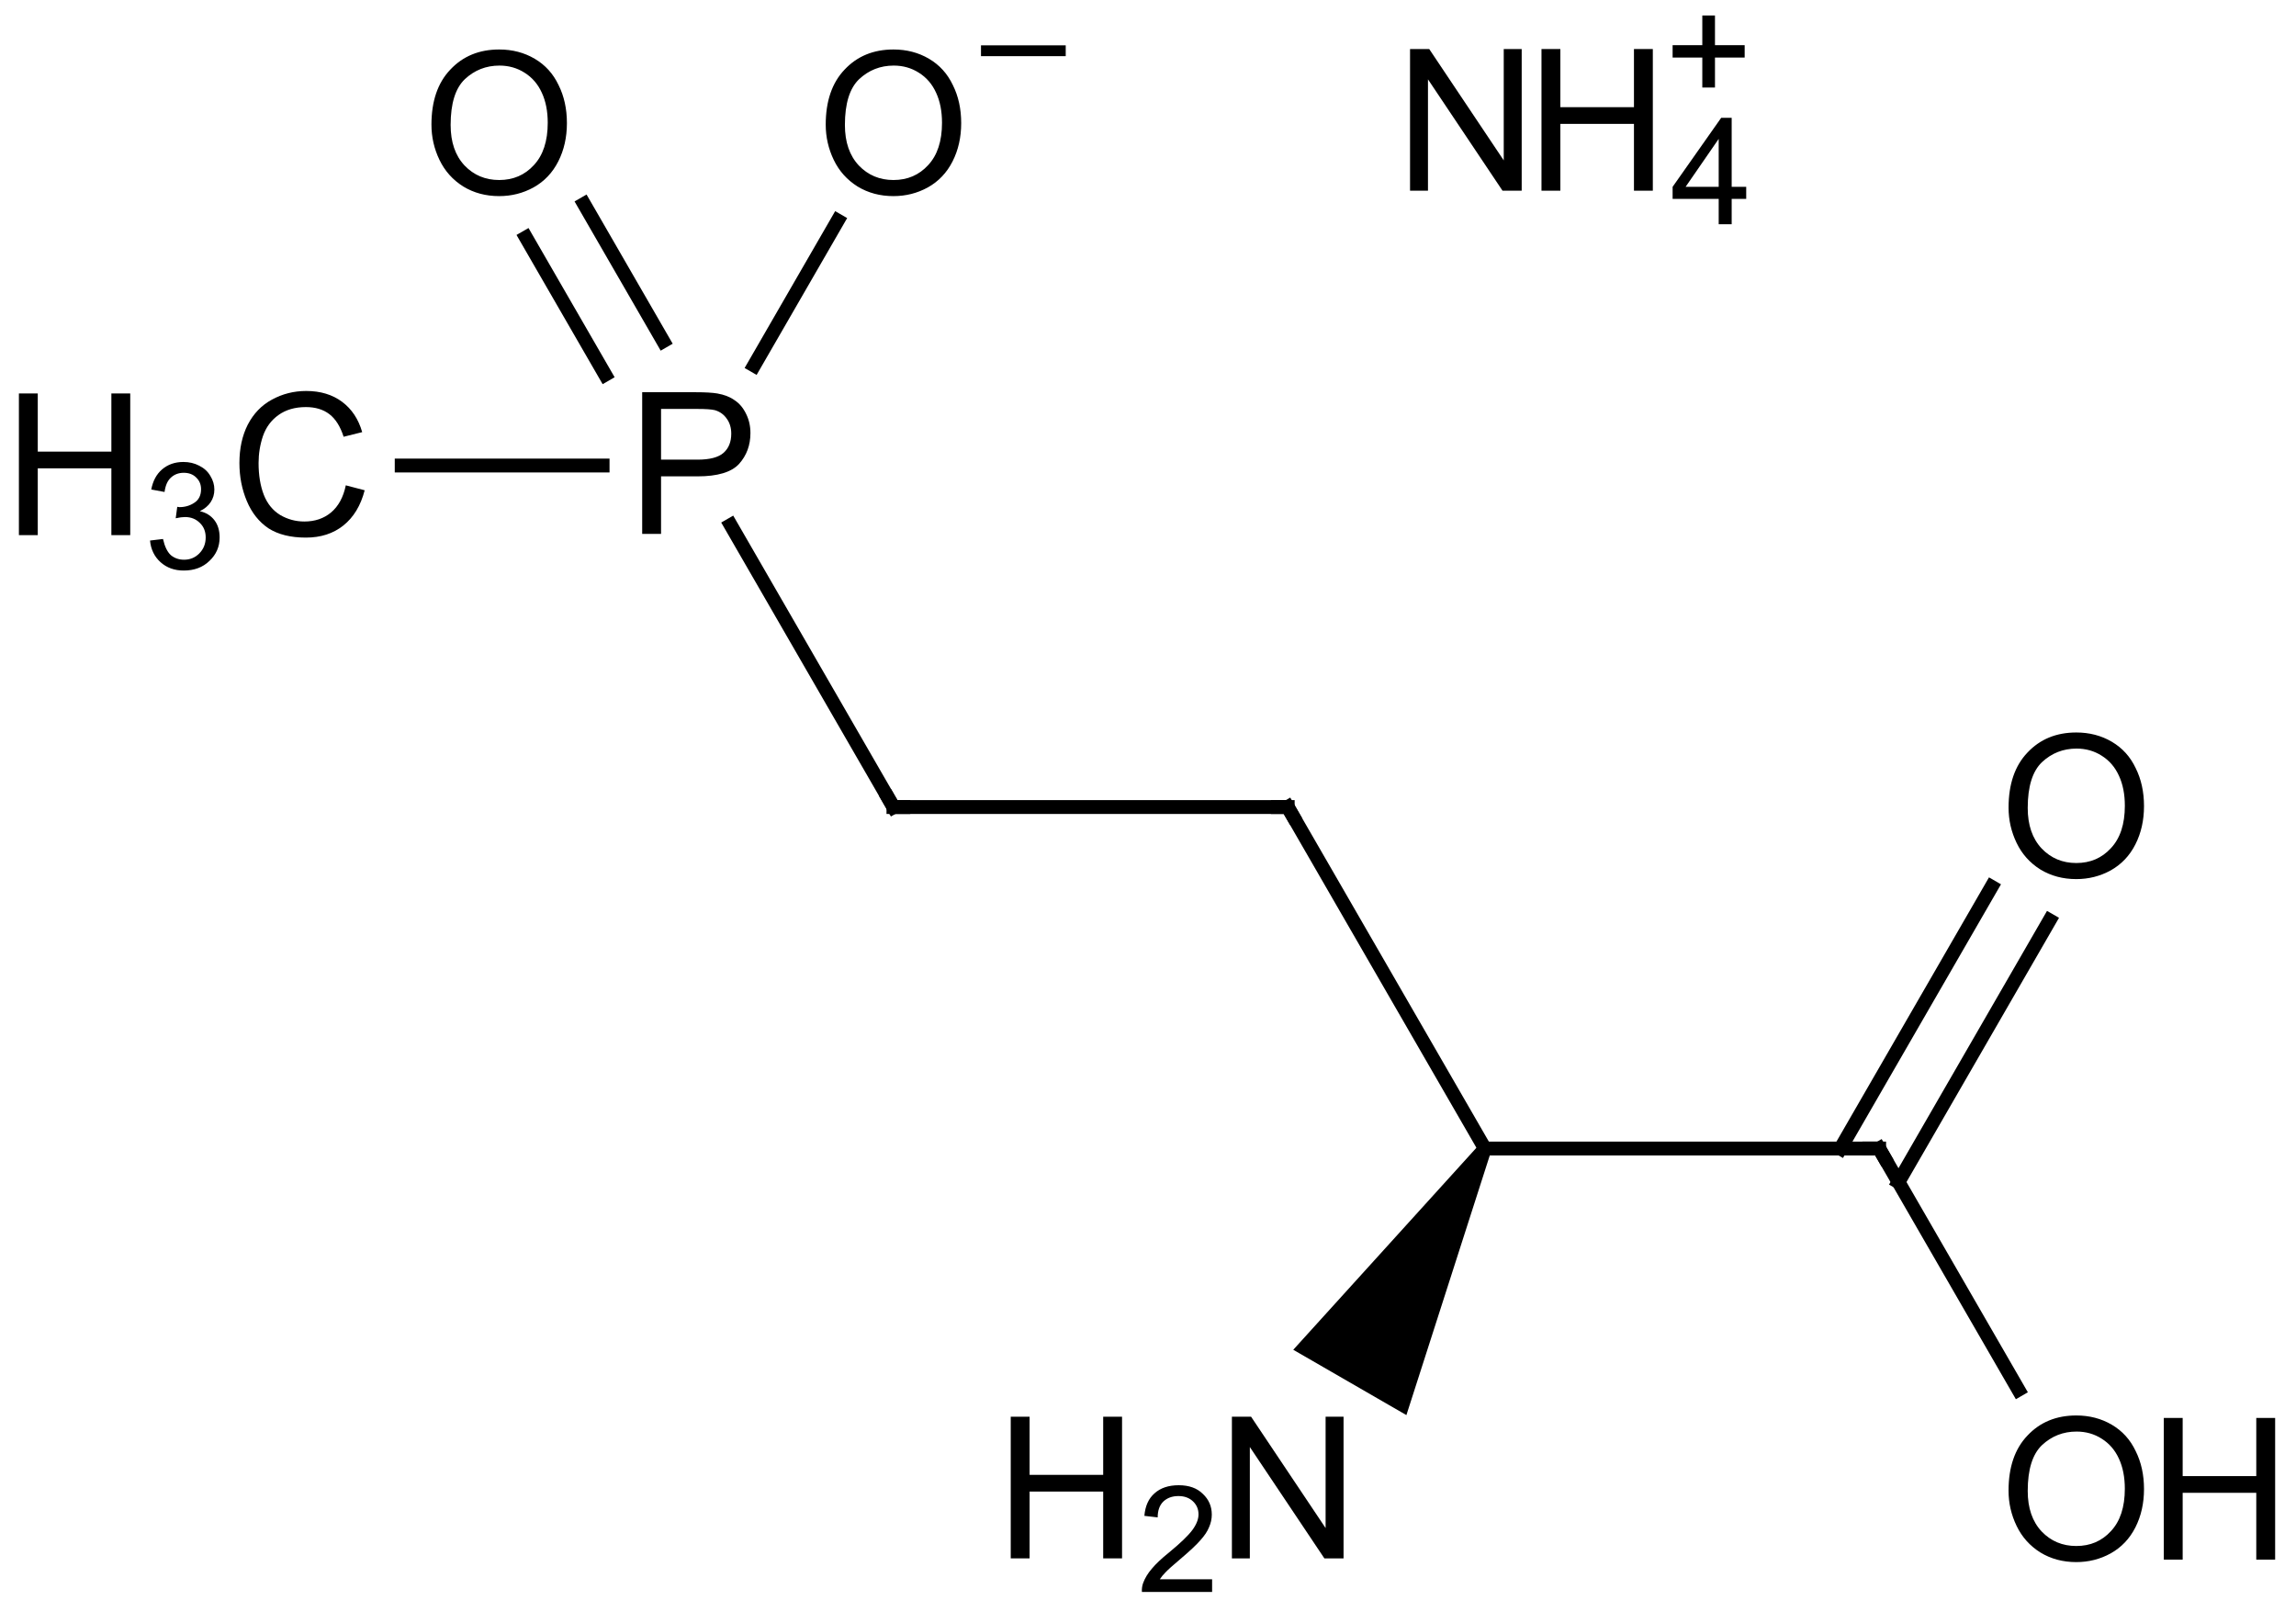 <?xml version="1.0"?>
<!DOCTYPE svg PUBLIC '-//W3C//DTD SVG 1.0//EN'
          'http://www.w3.org/TR/2001/REC-SVG-20010904/DTD/svg10.dtd'>
<svg fill-opacity="1" xmlns:xlink="http://www.w3.org/1999/xlink" color-rendering="auto" color-interpolation="auto" text-rendering="auto" stroke="black" stroke-linecap="square" width="116" stroke-miterlimit="10" shape-rendering="auto" stroke-opacity="1" fill="black" stroke-dasharray="none" font-weight="normal" stroke-width="1" viewBox="0 0 116.0 82.0" height="82" xmlns="http://www.w3.org/2000/svg" font-family="&apos;Dialog&apos;" font-style="normal" stroke-linejoin="miter" font-size="12" stroke-dashoffset="0" image-rendering="auto"
><!--Generated in ChemDoodle 9.1.0: PD94bWwgdmVyc2lvbj0iMS4wIiBlbmNvZGluZz0iVVRGLTgiPz4KPGQgZj0iczppY3htbCIgaWQ9IjEiIG12PSJzOjMuMy4wIiBwPSJzOkNoZW1Eb29kbGUiIHY9InM6OS4xLjAiPjxwIGIxMD0iYjp0cnVlIiBiMTA1PSJiOnRydWUiIGIxMDY9ImI6ZmFsc2UiIGIxMDc9ImI6ZmFsc2UiIGIxMDk9ImI6ZmFsc2UiIGIxMTA9ImI6ZmFsc2UiIGIxMTE9ImI6dHJ1ZSIgYjExMj0iYjp0cnVlIiBiMTE0PSJiOnRydWUiIGIxMTU9ImI6ZmFsc2UiIGIxMTY9ImI6dHJ1ZSIgYjExOD0iYjp0cnVlIiBiMTIxPSJiOnRydWUiIGIxMjk9ImI6ZmFsc2UiIGIxMzE9ImI6ZmFsc2UiIGIxMzI9ImI6ZmFsc2UiIGIxMzM9ImI6dHJ1ZSIgYjE0NT0iYjpmYWxzZSIgYjE0Nj0iYjp0cnVlIiBiMTQ3PSJiOnRydWUiIGIxNTI9ImI6ZmFsc2UiIGIxNTU9ImI6dHJ1ZSIgYjE2Nj0iYjp0cnVlIiBiMTY3PSJiOnRydWUiIGIxNzA9ImI6ZmFsc2UiIGIxNzE9ImI6dHJ1ZSIgYjE3Mz0iYjp0cnVlIiBiMTc5PSJiOnRydWUiIGIyMDE9ImI6ZmFsc2UiIGIyMTY9ImI6dHJ1ZSIgYjIyNj0iYjp0cnVlIiBiMjI3PSJiOmZhbHNlIiBiMjM9ImI6dHJ1ZSIgYjI0PSJiOnRydWUiIGIyNDU9ImI6dHJ1ZSIgYjI0Nj0iYjp0cnVlIiBiMjQ3PSJiOmZhbHNlIiBiMjQ4PSJiOmZhbHNlIiBiMjU1PSJiOmZhbHNlIiBiMjU2PSJiOnRydWUiIGIzNT0iYjpmYWxzZSIgYjQwPSJiOmZhbHNlIiBiNDE9ImI6dHJ1ZSIgYjQyPSJiOmZhbHNlIiBiOTA9ImI6ZmFsc2UiIGI5Mz0iYjp0cnVlIiBjMTA9ImM6MTI4LDEyOCwxMjgiIGMxMT0iYzoxMjgsMCwwIiBjMTI9ImM6MCwwLDAiIGMxOT0iYzowLDAsMCIgYzI9ImM6MCwwLDAiIGMzPSJjOjAsMCwwIiBjND0iYzoxMjgsMTI4LDEyOCIgYzU9ImM6MjU1LDI1NSwyNTUiIGM2PSJjOjAsMCwwIiBjNz0iYzoyNTUsMjU1LDI1NSIgYzg9ImM6MCwwLDAiIGM5PSJjOjAsMCwwIiBmMT0iZjoyMC4wIiBmMTA9ImY6MTAuMCIgZjExPSJmOjAuNTIzNTk4OCIgZjEyPSJmOjUuMCIgZjEzPSJmOjMuMCIgZjE0PSJmOjEuMiIgZjE1PSJmOjAuMCIgZjE2PSJmOjYuMCIgZjE3PSJmOjIuMCIgZjE4PSJmOjQuMCIgZjE5PSJmOjAuMTA0NzE5NzYiIGYyPSJmOjEuMCIgZjIxPSJmOjIuMCIgZjIyPSJmOjMuMCIgZjIzPSJmOjAuMCIgZjI0PSJmOjEwLjAiIGYyNT0iZjoxLjAiIGYyOD0iZjoxLjAiIGYyOT0iZjoxLjAiIGYzPSJmOjAuNSIgZjMwPSJmOjAuNSIgZjMxPSJmOjAuMyIgZjM0PSJmOjYuMCIgZjM1PSJmOjUuNDk3Nzg3IiBmMzY9ImY6MC43IiBmMzc9ImY6MS4wIiBmMzg9ImY6My4wIiBmMzk9ImY6MS4yIiBmND0iZjo1LjAiIGY0MD0iZjowLjAiIGY0MT0iZjoxLjAiIGY0Mj0iZjoxMC4wIiBmNDM9ImY6MTAuMCIgZjQ0PSJmOjAuNTIzNTk4OCIgZjQ1PSJmOjUuMCIgZjQ2PSJmOjEuMCIgZjQ3PSJmOjMuMCIgZjQ4PSJmOjEuMiIgZjQ5PSJmOjAuMCIgZjU9ImY6MC4xNSIgZjUxPSJmOjIwLjAiIGY1Mj0iZjo1LjAiIGY1Mz0iZjoxNS4wIiBmNTQ9ImY6MC4zIiBmNTU9ImY6MS4wIiBmNTY9ImY6MC41IiBmNTc9ImY6MS4wIiBmNTg9ImY6My4wIiBmNTk9ImY6NC4wIiBmNj0iZjoxLjA0NzE5NzYiIGY2MT0iZjoyLjAiIGY2Mj0iZjoxMC4wIiBmNjM9ImY6MS4wIiBmNjU9ImY6NS4wIiBmNjY9ImY6NC4wIiBmNjc9ImY6MjAuMCIgZjY4PSJmOjAuNCIgZjY5PSJmOjMuMCIgZjc9ImY6MS41IiBmNzA9ImY6MTIuMCIgZjcxPSJmOjEwLjAiIGY5PSJmOjAuNyIgaTE1PSJpOjIiIGkxNj0iaTowIiBpMTc9Imk6MCIgaTI9Imk6NzkyIiBpMjI9Imk6MiIgaTI2PSJpOjEiIGkyOT0iaToxIiBpMz0iaTo2MTIiIGkzMD0iaToxIiBpMzM9Imk6MCIgaTM3PSJpOjAiIGk0PSJpOjM2IiBpNDA9Imk6MSIgaTQzPSJpOjEiIGk1PSJpOjM2IiBpNj0iaTozNiIgaTc9Imk6MzYiIGlkPSIyIiBzMjA9InM6QmFzaWMiIHMyMj0iczpBbmdzdHJvbSIgdDE9InQ6QXJpYWwsMCwxMSIgdDI9InQ6VGltZXMgTmV3IFJvbWFuLDAsMTIiLz48YW4gYT0iczpudWxsIiBjaT0iczpudWxsIiBjbj0iczpudWxsIiBjcz0iczpudWxsIiBkPSJzOm51bGwiIGlkPSIzIiBrPSJzOm51bGwiIHQ9InM6bnVsbCIvPjxjdCBpZD0iNCIvPjxmdCBpZD0iNSI+PF9mIHZhbHVlPSJBcmlhbCIvPjwvZnQ+PGEgYXQyPSJiOmZhbHNlIiBhdDM9ImQ6MC4wIiBhdDQ9Imk6MCIgY28xPSJiOmZhbHNlIiBpZD0iNiIgbD0iczpOIiBwPSJwMzo4NC4wNTkzNjQsMjguMTc5OTE2LDAuMCIgdDE9InQ6QXJpYWwsMCwxMCI+PGMgYT0iYjp0cnVlIiBjND0iYzowLDAsMCIgY28xPSJiOmZhbHNlIiBpZD0iNyIgbT0iZjoxLjAiIHA9InAzOjk2LjMyNDk5LDI0LjYwMTc5MSwwLjAiLz48L2E+PGEgYXQyPSJiOmZhbHNlIiBhdDM9ImQ6MC4wIiBhdDQ9Imk6MCIgY28xPSJiOmZhbHNlIiBpZD0iOCIgbD0iczpDIiBwPSJwMzo4NS4wMTkzNTYsODAuMDE5OTIsMC4wIiB0MT0idDpBcmlhbCwwLDEwIi8+PGEgYXQyPSJiOmZhbHNlIiBhdDM9ImQ6MC4wIiBhdDQ9Imk6MCIgY28xPSJiOmZhbHNlIiBpZD0iOSIgbD0iczpOIiBwPSJwMzo3NS4wNTkzLDk3LjI3MTEyNiwwLjAiIHQxPSJ0OkFyaWFsLDAsMTAiLz48YSBhdDI9ImI6ZmFsc2UiIGF0Mz0iZDowLjAiIGF0ND0iaTowIiBjbzE9ImI6ZmFsc2UiIGlkPSIxMCIgbD0iczpDIiBwPSJwMzo3NS4wNTkzOCw2Mi43Njg2OSwwLjAiIHQxPSJ0OkFyaWFsLDAsMTAiLz48YSBhdDI9ImI6ZmFsc2UiIGF0Mz0iZDowLjAiIGF0ND0iaTowIiBjbzE9ImI6ZmFsc2UiIGlkPSIxMSIgbD0iczpDIiBwPSJwMzoxMDQuOTM5MzYsODAuMDE5OTIsMC4wIiB0MT0idDpBcmlhbCwwLDEwIi8+PGEgYXQyPSJiOmZhbHNlIiBhdDM9ImQ6MC4wIiBhdDQ9Imk6MCIgY28xPSJiOmZhbHNlIiBpZD0iMTIiIGw9InM6QyIgcD0icDM6NTUuMTM5MzgsNjIuNzY4NTc0LDAuMCIgdDE9InQ6QXJpYWwsMCwxMCIvPjxhIGF0Mj0iYjpmYWxzZSIgYXQzPSJkOjAuMCIgYXQ0PSJpOjAiIGNvMT0iYjpmYWxzZSIgaWQ9IjEzIiBsPSJzOk8iIHA9InAzOjExNC44OTkzMiw5Ny4yNzExNCwwLjAiIHQxPSJ0OkFyaWFsLDAsMTAiLz48YSBhdDI9ImI6ZmFsc2UiIGF0Mz0iZDowLjAiIGF0ND0iaTowIiBjbzE9ImI6ZmFsc2UiIGlkPSIxNCIgbD0iczpPIiBwPSJwMzoxMTQuODk5NDE0LDYyLjc2ODcyLDAuMCIgdDE9InQ6QXJpYWwsMCwxMCIvPjxhIGF0Mj0iYjpmYWxzZSIgYXQzPSJkOjAuMCIgYXQ0PSJpOjAiIGNvMT0iYjpmYWxzZSIgaWQ9IjE1IiBsPSJzOlAiIHA9InAzOjQ1LjE3OTUyNyw0NS41MTcyNzcsMC4wIiB0MT0idDpBcmlhbCwwLDEwIi8+PGEgYXQyPSJiOmZhbHNlIiBhdDM9ImQ6MC4wIiBhdDQ9Imk6MCIgY28xPSJiOmZhbHNlIiBpZD0iMTYiIGw9InM6QyIgcD0icDM6MjUuMjU5NTMsNDUuNTE3MDE3LDAuMCIgdDE9InQ6QXJpYWwsMCwxMCIvPjxhIGF0Mj0iYjpmYWxzZSIgYXQzPSJkOjAuMCIgYXQ0PSJpOjAiIGNvMT0iYjpmYWxzZSIgaWQ9IjE3IiBsPSJzOk8iIHA9InAzOjM1LjIxOTc5LDI4LjI2NTkwMywwLjAiIHQxPSJ0OkFyaWFsLDAsMTAiLz48YSBhdDI9ImI6ZmFsc2UiIGF0Mz0iZDowLjAiIGF0ND0iaTowIiBjbzE9ImI6ZmFsc2UiIGlkPSIxOCIgbD0iczpPIiBwPSJwMzo1NS4xMzk3LDI4LjI2NjE1MSwwLjAiIHQxPSJ0OkFyaWFsLDAsMTAiPjxjIGE9ImI6dHJ1ZSIgYzQ9ImM6MCwwLDAiIGNvMT0iYjpmYWxzZSIgaWQ9IjE5IiBtPSJmOi0xLjAiIHA9InAzOjYxLjcwMjIsMjQuNTYzMDI2LDAuMCIvPjwvYT48YiBhMT0iaTo4IiBhMj0iaTo5IiBiMjQ9ImI6ZmFsc2UiIGJvMj0iYjpmYWxzZSIgYm8zPSJpOjIiIGNvMT0iYjpmYWxzZSIgZjE2PSJmOjYuNjAwMDAwNCIgZjI9ImY6MC43IiBmNT0iZjowLjMzIiBpZD0iMjAiIHQ9InM6UHJvdHJ1ZGluZyIgem89InM6NCIvPjxiIGExPSJpOjgiIGEyPSJpOjEwIiBibzI9ImI6ZmFsc2UiIGJvMz0iaToyIiBjbzE9ImI6ZmFsc2UiIGYyPSJmOjAuNyIgaWQ9IjIxIiB0PSJzOlNpbmdsZSIgem89InM6MyIvPjxiIGExPSJpOjgiIGEyPSJpOjExIiBibzI9ImI6ZmFsc2UiIGJvMz0iaToyIiBjbzE9ImI6ZmFsc2UiIGYyPSJmOjAuNyIgaWQ9IjIyIiB0PSJzOlNpbmdsZSIgem89InM6MCIvPjxiIGExPSJpOjEwIiBhMj0iaToxMiIgYm8yPSJiOmZhbHNlIiBibzM9Imk6MiIgY28xPSJiOmZhbHNlIiBmMj0iZjowLjciIGlkPSIyMyIgdD0iczpTaW5nbGUiIHpvPSJzOjUiLz48YiBhMT0iaToxMSIgYTI9Imk6MTMiIGJvMj0iYjpmYWxzZSIgYm8zPSJpOjIiIGNvMT0iYjpmYWxzZSIgZjI9ImY6MC43IiBpZD0iMjQiIHQ9InM6U2luZ2xlIiB6bz0iczoxIi8+PGIgYTE9Imk6MTEiIGEyPSJpOjE0IiBiMjQ9ImI6ZmFsc2UiIGJvMj0iYjpmYWxzZSIgYm8zPSJpOjIiIGNvMT0iYjpmYWxzZSIgZjE2PSJmOjMuNCIgZjI9ImY6MC43IiBmNT0iZjowLjE3IiBpZD0iMjUiIHQ9InM6RG91YmxlIiB6bz0iczoyIi8+PGIgYTE9Imk6MTIiIGEyPSJpOjE1IiBibzI9ImI6ZmFsc2UiIGJvMz0iaToyIiBjbzE9ImI6ZmFsc2UiIGYyPSJmOjAuNyIgaWQ9IjI2IiB0PSJzOlNpbmdsZSIgem89InM6NiIvPjxiIGExPSJpOjE1IiBhMj0iaToxNiIgYm8yPSJiOmZhbHNlIiBibzM9Imk6MiIgY28xPSJiOmZhbHNlIiBmMj0iZjowLjciIGlkPSIyNyIgdD0iczpTaW5nbGUiIHpvPSJzOjgiLz48YiBhMT0iaToxNSIgYTI9Imk6MTciIGIyND0iYjpmYWxzZSIgYm8yPSJiOmZhbHNlIiBibzM9Imk6MiIgY28xPSJiOmZhbHNlIiBmMTY9ImY6My40IiBmMj0iZjowLjciIGY1PSJmOjAuMTciIGlkPSIyOCIgdD0iczpEb3VibGUiIHpvPSJzOjkiLz48YiBhMT0iaToxNSIgYTI9Imk6MTgiIGJvMj0iYjpmYWxzZSIgYm8zPSJpOjIiIGNvMT0iYjpmYWxzZSIgZjI9ImY6MC43IiBpZD0iMjkiIHQ9InM6U2luZ2xlIiB6bz0iczo3Ii8+PC9kPg==--><defs id="genericDefs"
  /><g
  ><g font-size="10" transform="translate(-10,-22)" text-rendering="geometricPrecision" color-rendering="optimizeQuality" image-rendering="optimizeQuality" font-family="&apos;Arial&apos;" color-interpolation="linearRGB"
    ><path d="M81.239 31.633 L81.239 24.477 L82.208 24.477 L85.973 30.102 L85.973 24.477 L86.88 24.477 L86.88 31.633 L85.911 31.633 L82.145 26.008 L82.145 31.633 L81.239 31.633 Z" stroke="none"
      /><path d="M87.88 31.633 L87.88 24.477 L88.833 24.477 L88.833 27.414 L92.552 27.414 L92.552 24.477 L93.505 24.477 L93.505 31.633 L92.552 31.633 L92.552 28.258 L88.833 28.258 L88.833 31.633 L87.88 31.633 Z" stroke="none"
      /><path d="M96.833 33.328 L96.833 32.047 L94.505 32.047 L94.505 31.438 L96.958 27.953 L97.489 27.953 L97.489 31.438 L98.223 31.438 L98.223 32.047 L97.489 32.047 L97.489 33.328 L96.833 33.328 ZM96.833 31.438 L96.833 29.016 L95.161 31.438 L96.833 31.438 Z" stroke="none"
      /><path d="M96.005 26.422 L96.005 24.907 L94.505 24.907 L94.505 24.282 L96.005 24.282 L96.005 22.782 L96.645 22.782 L96.645 24.282 L98.145 24.282 L98.145 24.907 L96.645 24.907 L96.645 26.422 L96.005 26.422 Z" stroke="none"
      /><line stroke-linecap="butt" fill="none" x1="85.019" x2="104.939" y1="80.02" y2="80.02" stroke-width="0.7"
      /><line stroke-linecap="butt" fill="none" x1="104.939" x2="111.975" y1="80.02" y2="92.206" stroke-width="0.7"
      /><line stroke-linecap="butt" fill="none" x1="105.917" x2="113.549" y1="81.713" y2="68.493" stroke-width="0.7"
      /><line stroke-linecap="butt" fill="none" x1="102.984" x2="110.617" y1="80.02" y2="66.8" stroke-width="0.7"
      /><line stroke-linecap="butt" fill="none" x1="85.019" x2="75.059" y1="80.02" y2="62.769" stroke-width="0.7"
      /><path d="M84.716 79.845 L85.323 80.195 L81.055 93.486 L75.339 90.186 Z" stroke-width="0.7" stroke-linecap="butt" stroke="none"
      /><line stroke-linecap="butt" fill="none" x1="75.059" x2="55.139" y1="62.769" y2="62.769" stroke-width="0.7"
      /><line stroke-linecap="butt" fill="none" x1="55.139" x2="46.916" y1="62.769" y2="48.525" stroke-width="0.7"
      /><line stroke-linecap="butt" fill="none" x1="48.098" x2="52.323" y1="40.462" y2="33.144" stroke-width="0.7"
      /><line stroke-linecap="butt" fill="none" x1="40.445" x2="30.294" y1="45.517" y2="45.517" stroke-width="0.7"
      /><line stroke-linecap="butt" fill="none" x1="43.508" x2="39.506" y1="39.236" y2="32.304" stroke-width="0.7"
      /><line stroke-linecap="butt" fill="none" x1="40.575" x2="36.573" y1="40.929" y2="33.997" stroke-width="0.7"
    /></g
    ><g stroke-linecap="butt" font-size="7.7" transform="translate(-10,-22)" text-rendering="geometricPrecision" image-rendering="optimizeQuality" color-rendering="optimizeQuality" font-family="&apos;Arial&apos;" color-interpolation="linearRGB" stroke-width="0.7" stroke-miterlimit="5"
    ><path fill="none" d="M105.189 80.453 L104.939 80.02 L104.439 80.02"
      /><path d="M72.239 100.724 L72.239 93.568 L73.208 93.568 L76.973 99.193 L76.973 93.568 L77.88 93.568 L77.88 100.724 L76.911 100.724 L73.145 95.099 L73.145 100.724 L72.239 100.724 Z" stroke="none"
      /><path d="M61.065 100.724 L61.065 93.568 L62.018 93.568 L62.018 96.505 L65.736 96.505 L65.736 93.568 L66.689 93.568 L66.689 100.724 L65.736 100.724 L65.736 97.349 L62.018 97.349 L62.018 100.724 L61.065 100.724 Z" stroke="none"
      /><path d="M71.239 101.779 L71.239 102.42 L67.692 102.42 Q67.677 102.185 67.755 101.966 Q67.895 101.591 68.192 101.248 Q68.489 100.888 69.052 100.435 Q69.927 99.716 70.239 99.295 Q70.552 98.873 70.552 98.498 Q70.552 98.107 70.27 97.841 Q69.989 97.576 69.536 97.576 Q69.067 97.576 68.77 97.857 Q68.489 98.138 68.489 98.654 L67.817 98.576 Q67.88 97.826 68.333 97.435 Q68.786 97.029 69.552 97.029 Q70.333 97.029 70.77 97.466 Q71.223 97.888 71.223 98.513 Q71.223 98.841 71.083 99.154 Q70.958 99.466 70.645 99.81 Q70.348 100.154 69.645 100.748 Q69.052 101.248 68.88 101.435 Q68.708 101.607 68.598 101.779 L71.239 101.779 Z" stroke="none"
      /><path fill="none" d="M74.559 62.769 L75.059 62.769 L75.309 63.202"
      /><path d="M111.477 97.302 Q111.477 95.521 112.431 94.521 Q113.384 93.505 114.899 93.505 Q115.899 93.505 116.696 93.974 Q117.493 94.443 117.899 95.302 Q118.321 96.146 118.321 97.224 Q118.321 98.302 117.884 99.162 Q117.446 100.021 116.634 100.474 Q115.837 100.912 114.899 100.912 Q113.884 100.912 113.087 100.427 Q112.29 99.927 111.884 99.084 Q111.477 98.24 111.477 97.302 ZM112.446 97.318 Q112.446 98.615 113.149 99.365 Q113.852 100.099 114.899 100.099 Q115.962 100.099 116.649 99.349 Q117.352 98.599 117.352 97.209 Q117.352 96.334 117.056 95.693 Q116.759 95.037 116.181 94.677 Q115.618 94.318 114.915 94.318 Q113.899 94.318 113.165 95.005 Q112.446 95.693 112.446 97.318 Z" stroke="none"
      /><path d="M119.321 100.787 L119.321 93.63 L120.274 93.63 L120.274 96.568 L123.993 96.568 L123.993 93.63 L124.946 93.63 L124.946 100.787 L123.993 100.787 L123.993 97.412 L120.274 97.412 L120.274 100.787 L119.321 100.787 Z" stroke="none"
      /><path d="M111.478 62.8 Q111.478 61.019 112.431 60.019 Q113.384 59.003 114.899 59.003 Q115.899 59.003 116.696 59.472 Q117.493 59.941 117.899 60.8 Q118.321 61.644 118.321 62.722 Q118.321 63.8 117.884 64.659 Q117.446 65.519 116.634 65.972 Q115.837 66.409 114.899 66.409 Q113.884 66.409 113.087 65.925 Q112.29 65.425 111.884 64.581 Q111.478 63.737 111.478 62.8 ZM112.446 62.816 Q112.446 64.112 113.149 64.862 Q113.853 65.597 114.899 65.597 Q115.962 65.597 116.649 64.847 Q117.353 64.097 117.353 62.706 Q117.353 61.831 117.056 61.191 Q116.759 60.534 116.181 60.175 Q115.618 59.816 114.915 59.816 Q113.899 59.816 113.165 60.503 Q112.446 61.191 112.446 62.816 Z" stroke="none"
      /><path fill="none" d="M55.639 62.769 L55.139 62.769 L54.889 62.336"
      /><path d="M42.445 48.97 L42.445 41.814 L45.148 41.814 Q45.867 41.814 46.242 41.877 Q46.773 41.97 47.117 42.22 Q47.476 42.455 47.695 42.908 Q47.914 43.345 47.914 43.877 Q47.914 44.798 47.336 45.439 Q46.758 46.064 45.242 46.064 L43.398 46.064 L43.398 48.97 L42.445 48.97 ZM43.398 45.22 L45.242 45.22 Q46.164 45.22 46.554 44.877 Q46.945 44.533 46.945 43.908 Q46.945 43.455 46.711 43.142 Q46.492 42.83 46.117 42.72 Q45.867 42.658 45.226 42.658 L43.398 42.658 L43.398 45.22 Z" stroke="none"
      /><path d="M31.798 28.297 Q31.798 26.516 32.751 25.516 Q33.704 24.5 35.22 24.5 Q36.22 24.5 37.017 24.969 Q37.813 25.438 38.22 26.297 Q38.642 27.141 38.642 28.219 Q38.642 29.297 38.204 30.157 Q37.767 31.016 36.954 31.469 Q36.157 31.907 35.22 31.907 Q34.204 31.907 33.407 31.422 Q32.61 30.922 32.204 30.078 Q31.798 29.235 31.798 28.297 ZM32.767 28.313 Q32.767 29.61 33.47 30.36 Q34.173 31.094 35.22 31.094 Q36.282 31.094 36.97 30.344 Q37.673 29.594 37.673 28.203 Q37.673 27.328 37.376 26.688 Q37.079 26.032 36.501 25.672 Q35.938 25.313 35.235 25.313 Q34.22 25.313 33.485 26 Q32.767 26.688 32.767 28.313 Z" stroke="none"
      /><path d="M51.718 28.297 Q51.718 26.516 52.671 25.516 Q53.624 24.5 55.14 24.5 Q56.14 24.5 56.937 24.969 Q57.733 25.438 58.14 26.297 Q58.562 27.141 58.562 28.219 Q58.562 29.297 58.124 30.157 Q57.687 31.016 56.874 31.469 Q56.077 31.907 55.14 31.907 Q54.124 31.907 53.327 31.422 Q52.53 30.922 52.124 30.079 Q51.718 29.235 51.718 28.297 ZM52.687 28.313 Q52.687 29.61 53.39 30.36 Q54.093 31.094 55.14 31.094 Q56.202 31.094 56.89 30.344 Q57.593 29.594 57.593 28.204 Q57.593 27.329 57.296 26.688 Q56.999 26.032 56.421 25.672 Q55.858 25.313 55.155 25.313 Q54.14 25.313 53.405 26 Q52.687 26.688 52.687 28.313 Z" stroke="none"
      /><path d="M59.562 24.837 L59.562 24.29 L63.843 24.29 L63.843 24.837 L59.562 24.837 Z" stroke="none"
      /><path d="M27.471 46.517 L28.424 46.767 Q28.127 47.923 27.346 48.548 Q26.58 49.158 25.455 49.158 Q24.299 49.158 23.564 48.689 Q22.846 48.205 22.471 47.314 Q22.096 46.423 22.096 45.392 Q22.096 44.283 22.517 43.455 Q22.955 42.611 23.736 42.189 Q24.533 41.751 25.471 41.751 Q26.549 41.751 27.283 42.298 Q28.017 42.845 28.299 43.83 L27.361 44.064 Q27.111 43.283 26.642 42.923 Q26.174 42.564 25.455 42.564 Q24.627 42.564 24.064 42.97 Q23.517 43.361 23.283 44.033 Q23.064 44.689 23.064 45.392 Q23.064 46.314 23.33 47.001 Q23.596 47.673 24.158 48.017 Q24.721 48.345 25.377 48.345 Q26.174 48.345 26.721 47.892 Q27.283 47.423 27.471 46.517 Z" stroke="none"
      /><path d="M10.955 49.033 L10.955 41.876 L11.908 41.876 L11.908 44.814 L15.627 44.814 L15.627 41.876 L16.58 41.876 L16.58 49.033 L15.627 49.033 L15.627 45.658 L11.908 45.658 L11.908 49.033 L10.955 49.033 Z" stroke="none"
      /><path d="M17.58 49.306 L18.236 49.228 Q18.361 49.791 18.627 50.041 Q18.908 50.275 19.299 50.275 Q19.752 50.275 20.064 49.962 Q20.392 49.634 20.392 49.15 Q20.392 48.697 20.096 48.416 Q19.799 48.119 19.346 48.119 Q19.158 48.119 18.877 48.181 L18.955 47.603 Q19.017 47.619 19.064 47.619 Q19.486 47.619 19.814 47.4 Q20.158 47.181 20.158 46.712 Q20.158 46.353 19.908 46.119 Q19.674 45.884 19.283 45.884 Q18.892 45.884 18.627 46.134 Q18.377 46.369 18.314 46.853 L17.642 46.728 Q17.767 46.072 18.189 45.712 Q18.627 45.337 19.267 45.337 Q19.705 45.337 20.064 45.525 Q20.439 45.712 20.627 46.041 Q20.83 46.369 20.83 46.728 Q20.83 47.087 20.642 47.369 Q20.455 47.65 20.096 47.822 Q20.564 47.931 20.83 48.275 Q21.096 48.619 21.096 49.15 Q21.096 49.853 20.58 50.337 Q20.08 50.822 19.283 50.822 Q18.58 50.822 18.111 50.4 Q17.642 49.978 17.58 49.306 Z" stroke="none"
    /></g
  ></g
></svg
>
